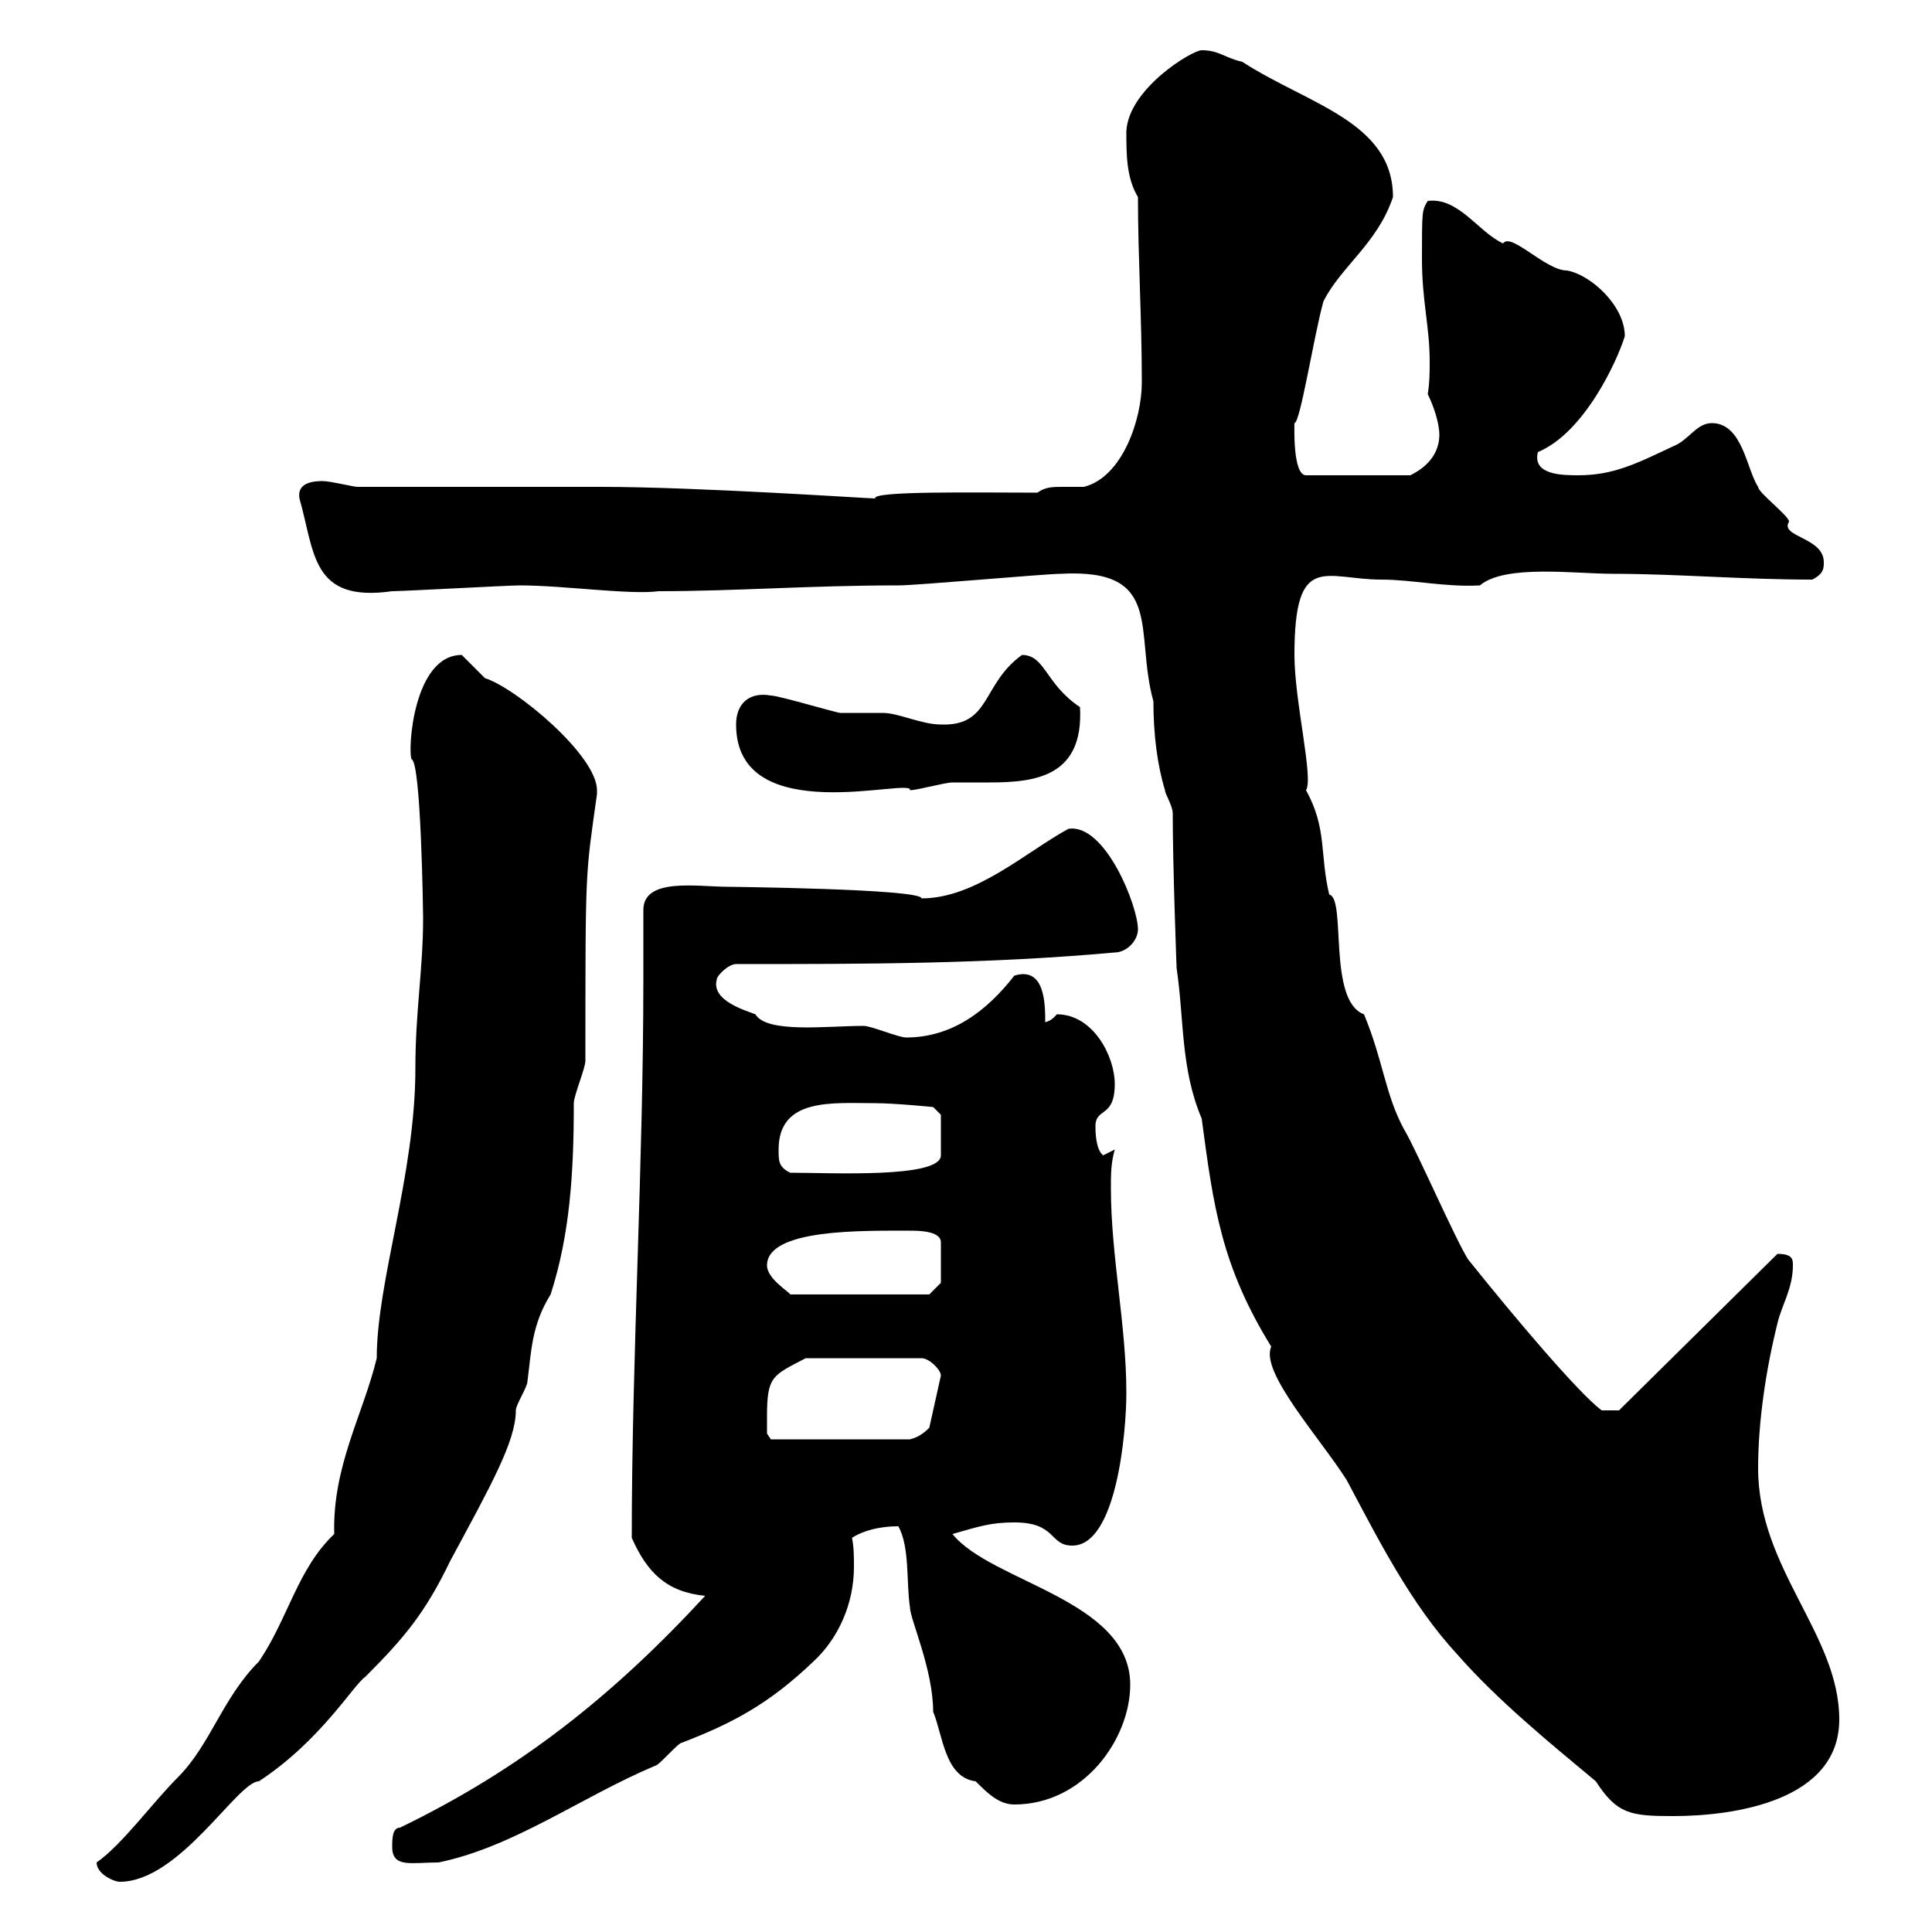 <svg xmlns="http://www.w3.org/2000/svg" xmlns:xlink="http://www.w3.org/1999/xlink" width="300" height="300"><path d="M15 289.20C15 291 17.70 292.20 18.60 292.20C27.90 292.20 36.90 276.60 40.20 276.60C49.80 270.30 54.90 261.60 56.70 260.40C62.70 254.40 66 250.50 69.90 242.40C76.20 230.70 80.10 223.80 80.10 219C80.10 218.10 81.90 215.40 81.90 214.50C82.50 210 82.50 205.80 85.50 201C88.50 191.70 89.10 182.10 89.10 171.30C89.10 170.10 90.90 165.90 90.90 164.70C90.90 134.10 90.90 136.20 92.70 123.30C92.70 123.30 92.70 123.30 92.70 122.70C92.70 117.30 80.10 106.80 75.30 105.30C75.30 105.30 71.70 101.70 71.70 101.70C64.20 101.70 63.30 116.40 63.90 117.90C65.40 118.20 65.70 142.20 65.70 142.50C65.70 150.60 64.50 156.90 64.50 165.90C64.50 182.40 58.50 198.90 58.50 210.90C56.40 219.60 51.60 227.70 51.90 238.20C46.20 243.60 44.70 251.40 40.20 258C34.50 263.70 32.70 270.90 27.60 276C23.70 279.90 18.90 286.50 15 289.20ZM60.90 286.80C60.90 290.10 63.90 289.20 68.10 289.20C79.80 286.80 90.30 279 101.70 274.20C102.30 274.20 105.30 270.60 105.90 270.60C113.70 267.60 119.40 264.60 126.30 258C130.20 254.40 132.60 249 132.60 243.30C132.60 241.80 132.60 240.30 132.30 238.80C132.30 238.80 134.70 237 139.50 237C141.30 240.30 140.70 245.70 141.30 249.60C141.30 251.40 144.90 259.20 144.90 265.80C146.40 269.40 146.70 276 151.50 276.60C153.30 278.40 155.10 280.20 157.50 280.20C168.30 280.20 175.50 270 175.50 261.60C175.50 248.40 153.90 245.70 147.90 238.20C152.10 237 153.90 236.40 157.50 236.40C164.10 236.40 162.90 240 166.50 240C173.40 240 174.90 222.30 174.90 216.30C174.90 205.80 172.50 195 172.50 184.50C172.50 182.40 172.50 180.60 173.10 178.50L171.30 179.40C170.10 178.50 170.10 175.50 170.10 174.90C170.10 171.90 173.10 173.70 173.10 168.30C173.10 164.10 169.80 157.50 164.10 157.50C162.90 159 161.70 158.70 162.30 158.70C162.30 156 162.30 150 157.50 151.50C153.30 156.90 147.90 161.10 140.70 161.10C139.50 161.10 135.30 159.30 134.10 159.30C128.40 159.30 119.10 160.50 117.30 157.50C115.80 156.90 110.40 155.40 111.30 152.10C111.30 151.50 113.10 149.70 114.30 149.70C134.10 149.70 153.30 149.70 173.10 147.90C174.90 147.90 176.70 146.10 176.70 144.30C176.70 140.70 171.60 127.80 165.90 128.70C159.30 132.30 151.50 139.50 143.10 139.50C143.10 138 112.50 137.70 113.10 137.70C108.30 137.70 99.90 136.20 99.90 141.30C99.90 144.90 99.90 148.50 99.90 152.10C99.90 180.90 98.10 210.60 98.10 238.80C100.50 244.20 103.50 247.20 109.50 247.80C95.10 263.40 80.70 274.80 62.10 283.80C60.90 283.80 60.90 285.60 60.90 286.80ZM182.10 126.30C182.10 134.40 182.70 150.30 182.70 150.30C183.90 158.40 183.30 165.90 186.60 173.70C188.40 187.20 189.60 196.50 197.40 209.10C195.60 213 204.90 223.20 209.10 229.80C213.90 238.80 219 249 226.20 256.80C232.50 264 240.60 270.60 247.80 276.60C251.10 281.70 253.20 282 259.80 282C269.40 282 285.60 279.60 285.60 267C285.60 253.80 273 243.60 273 228C273 220.80 274.20 212.70 276 205.50C276.60 202.80 278.40 200.10 278.40 196.50C278.40 195.60 278.40 194.70 276 194.70L251.40 219L248.70 219C245.10 216.30 235.20 204.60 228 195.60C226.20 192.90 219.90 178.50 218.10 175.50C215.10 170.10 214.80 164.70 211.80 157.50C206.10 155.40 209.10 139.50 206.40 138.90C204.90 132.60 206.10 128.70 202.80 122.70C204 120.90 201 108.90 201 101.70C201 85.50 205.80 90 214.50 90C219.30 90 224.40 91.20 229.80 90.90C233.70 87.60 244.50 89.10 250.50 89.10C260.40 89.10 270.60 90 281.40 90C283.20 89.10 283.20 88.20 283.20 87.30C283.20 83.40 276.30 83.40 277.80 81C277.80 80.10 273 76.50 273 75.60C271.20 72.90 270.60 65.70 265.80 65.70C263.40 65.70 262.20 68.40 259.80 69.30C254.10 72 250.50 73.80 245.10 73.80C242.70 73.80 237.90 73.80 238.80 70.20C246 67.20 251.10 56.10 252.30 52.20C252.30 47.40 246.90 42.60 243.30 42C240 42 234.60 36 233.40 37.80C229.50 36 226.50 30.60 221.70 31.20C220.80 32.70 220.80 32.70 220.80 40.20C220.80 46.80 222 50.70 222 56.10C222 57.60 222 59.40 221.70 61.20C222.60 63 223.50 65.70 223.50 67.50C223.50 71.40 220.20 73.20 219 73.80L202.80 73.80C200.70 73.80 201 66 201 65.70C201.90 65.70 204 52.20 205.50 46.80C208.20 41.40 213.90 37.80 216.30 30.60C216.30 18.90 203.10 16.20 192.90 9.60C190.20 9 189.30 7.80 186.60 7.80C185.10 7.80 175.20 13.80 174.90 20.40C174.90 24 174.90 27.60 176.70 30.60C176.70 39.90 177.30 49.20 177.30 59.40C177.30 65.10 174.30 74.10 168.30 75.60C167.70 75.60 166.20 75.60 165 75.60C163.50 75.60 162.30 75.60 161.10 76.50C151.80 76.50 135.30 76.20 135.90 77.40C134.70 77.40 108.30 75.60 93.30 75.60C87.90 75.60 60.90 75.60 55.50 75.60C54.90 75.60 51.30 74.70 50.10 74.70C47.40 74.70 46.20 75.60 46.50 77.40C48.90 85.80 48.30 93.60 60.90 91.80C62.70 91.80 78.90 90.90 80.70 90.90C87.60 90.90 97.80 92.40 102.30 91.80C114.30 91.80 125.70 90.90 139.50 90.90C142.50 90.90 162.30 89.10 164.70 89.10C180.90 88.20 176.10 98.10 179.10 108.90C179.10 114 179.70 118.80 180.90 122.70C180.90 123.30 182.10 125.10 182.10 126.30ZM119.10 219.90C119.10 213.60 120 213.60 125.10 210.90L143.10 210.90C144.30 210.90 146.10 212.70 146.10 213.60L144.30 221.70C143.40 222.60 142.50 223.20 141.30 223.50L119.70 223.50L119.10 222.60C119.10 222.60 119.10 220.80 119.10 219.90ZM119.10 196.50C119.10 190.80 133.80 191.10 141.30 191.10C142.50 191.10 146.10 191.10 146.10 192.90L146.10 199.20L144.30 201L122.70 201C122.70 200.70 119.10 198.60 119.10 196.50ZM120.90 178.50C120.90 170.40 129.30 171.30 135.90 171.30C138.90 171.30 144.90 171.90 144.90 171.90L146.10 173.10L146.10 179.40C146.10 183 129 182.10 122.70 182.10C120.90 181.20 120.90 180.30 120.90 178.50ZM114.30 112.50C114.30 129 141.90 120.60 141.30 122.70C142.50 122.70 146.70 121.50 147.90 121.50C149.70 121.50 151.50 121.50 153.60 121.50C160.80 121.50 168.30 120.60 167.70 109.80C162.30 106.20 162.30 101.70 158.70 101.70C152.40 106.20 153.90 112.80 146.10 112.50C143.10 112.50 139.50 110.70 137.10 110.70C135.90 110.70 131.70 110.70 130.50 110.70C129.90 110.70 120.90 108 119.70 108C116.40 107.40 114.30 109.20 114.30 112.50Z"/></svg>